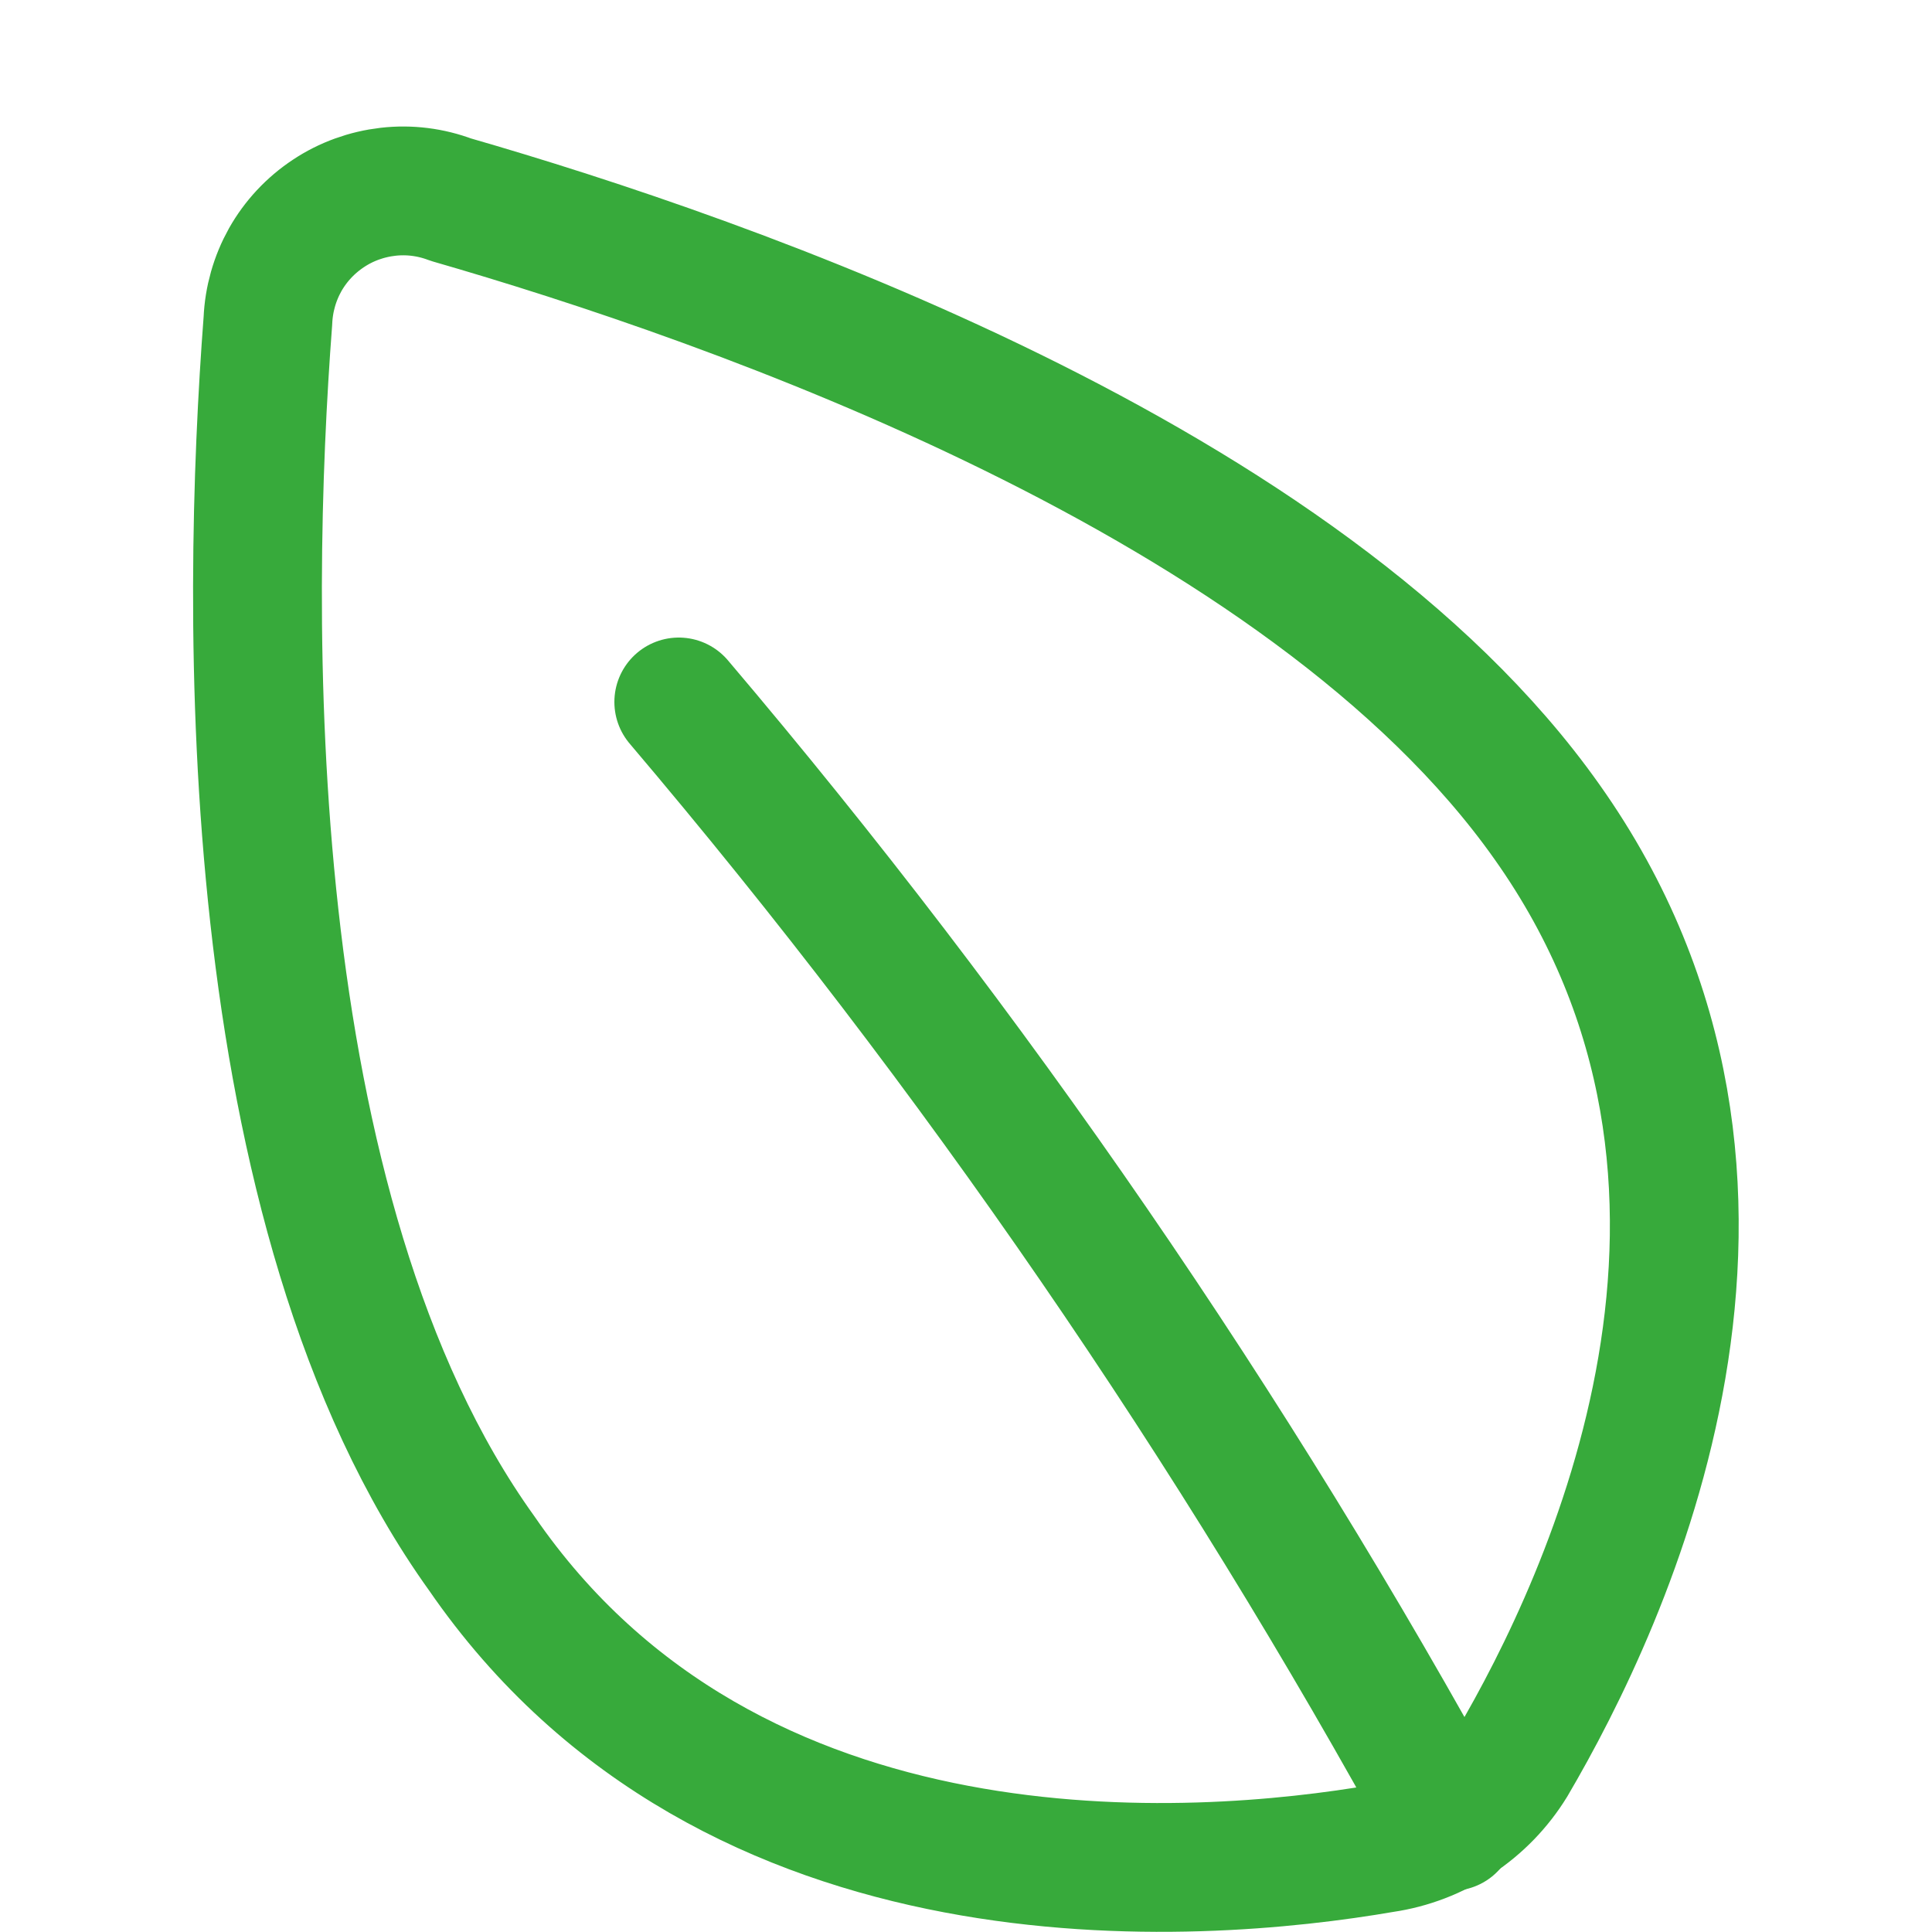 <?xml version="1.0" encoding="UTF-8"?> <svg xmlns="http://www.w3.org/2000/svg" width="15" height="15" viewBox="0 0 15 15" fill="none"><path d="M12.01 6.38C14.01 9.2 12.48 12.43 11.74 13.69C11.632 13.866 11.486 14.017 11.313 14.131C11.14 14.245 10.945 14.32 10.74 14.35C9.29 14.6 5.68 14.88 3.74 12.06C1.83 9.4 1.91 4.72 2.08 2.49C2.087 2.324 2.133 2.162 2.214 2.017C2.296 1.872 2.411 1.749 2.55 1.657C2.688 1.565 2.847 1.508 3.012 1.489C3.177 1.47 3.344 1.491 3.5 1.55C5.65 2.17 10.13 3.72 12.01 6.38Z" stroke="#37AA3B" stroke-linecap="round" stroke-linejoin="round"></path><path d="M5.27 5.45C7.561 8.149 9.571 11.075 11.27 14.18" stroke="#37AA3B" stroke-linecap="round" stroke-linejoin="round"></path></svg> 